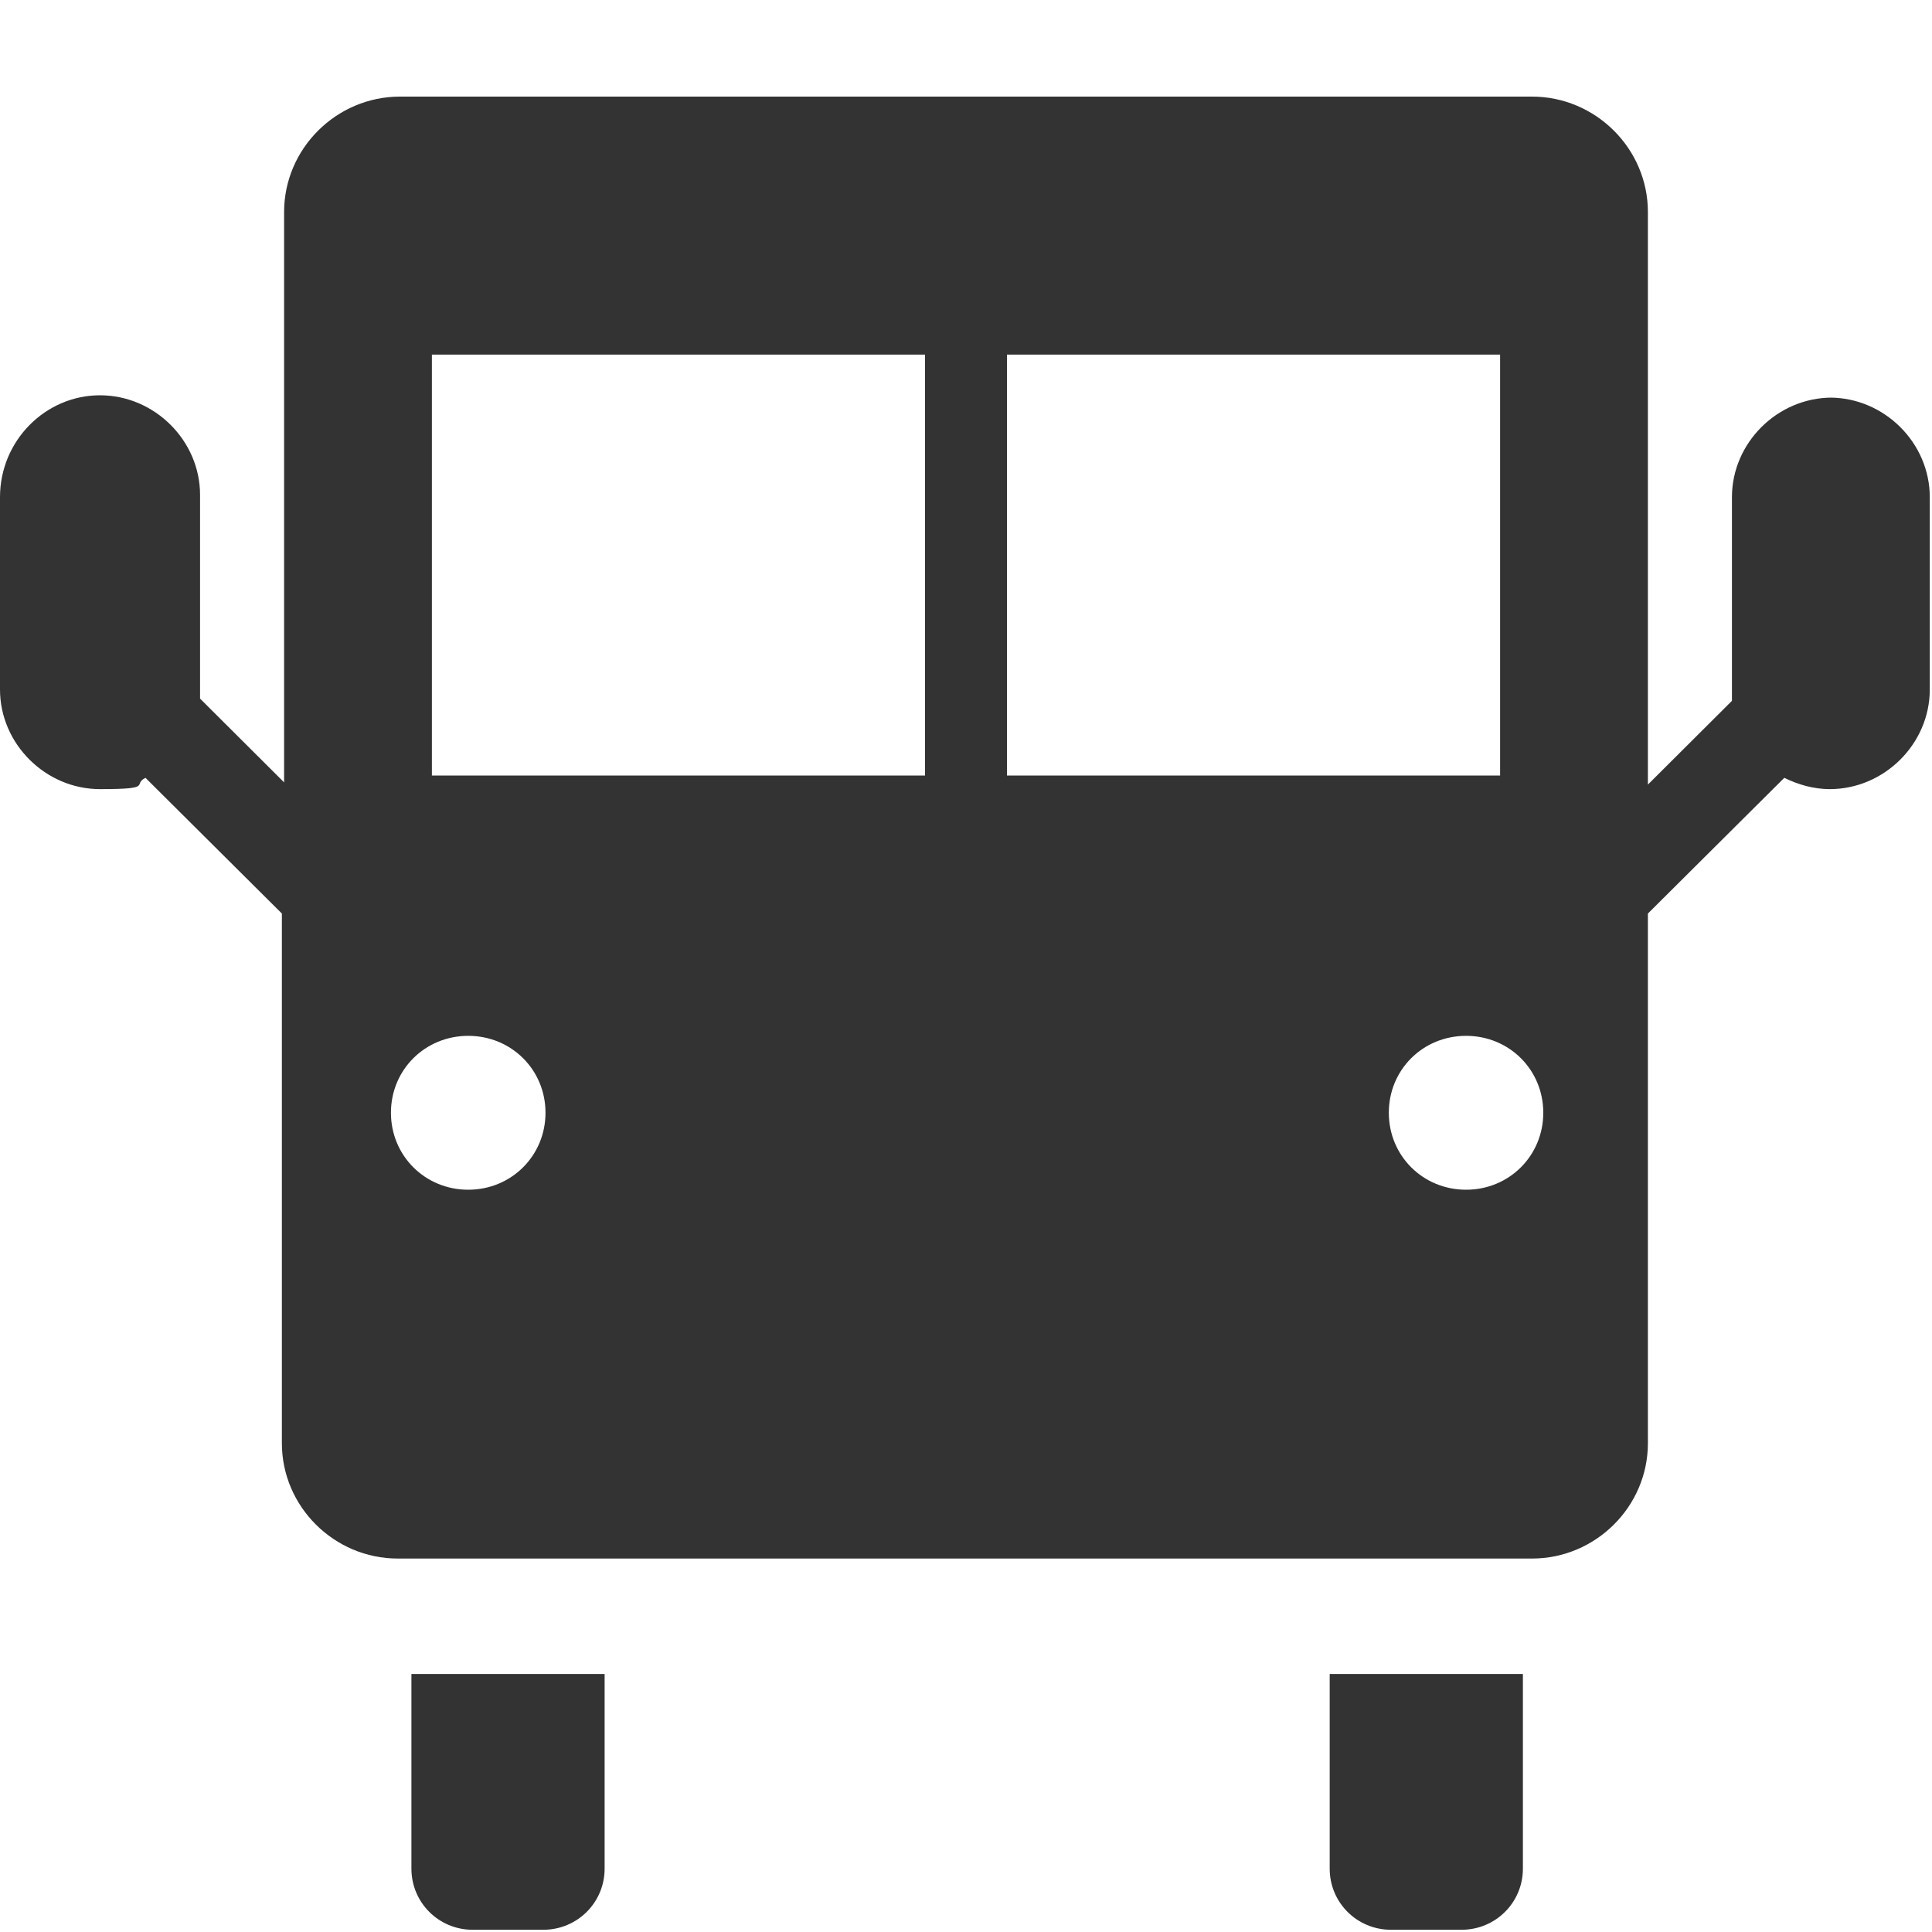 <svg width="20" height="20" viewBox="0 0 20 20" fill="none" xmlns="http://www.w3.org/2000/svg">
<g clip-path="url(#clip0_164_1018)">
<path d="M4.259 19.344C4.259 19.695 4.541 19.977 4.894 19.977H5.623C5.976 19.977 6.259 19.695 6.259 19.344V17.329H4.259V19.344Z" fill="#333333"/>
<path d="M13.765 19.344C13.765 19.695 14.047 19.977 14.4 19.977H15.129C15.482 19.977 15.765 19.695 15.765 19.344V17.329H13.765V19.344Z" fill="#333333"/>
<path d="M18.965 4.116C18.4 4.116 17.929 4.584 17.929 5.147V7.138C17.929 7.185 17.929 7.208 17.929 7.255L17.059 8.122V2.195C17.059 1.539 16.518 1 15.859 1H4.141C3.482 1 2.941 1.539 2.941 2.195V8.099L2.071 7.232C2.071 7.185 2.071 7.162 2.071 7.115V5.123C2.071 4.561 1.6 4.092 1.035 4.092C0.471 4.092 0 4.561 0 5.147V7.138C0 7.7 0.471 8.169 1.035 8.169C1.6 8.169 1.365 8.122 1.506 8.052L2.918 9.457V14.94C2.918 15.596 3.459 16.134 4.118 16.134H15.859C16.518 16.134 17.059 15.596 17.059 14.94V9.457L18.471 8.052C18.612 8.122 18.776 8.169 18.941 8.169C19.506 8.169 19.977 7.7 19.977 7.138V5.147C19.977 4.584 19.506 4.116 18.941 4.116H18.965ZM15.976 11.519C15.976 11.964 15.623 12.316 15.177 12.316C14.729 12.316 14.377 11.964 14.377 11.519C14.377 11.074 14.729 10.723 15.177 10.723C15.623 10.723 15.976 11.074 15.976 11.519ZM10.424 3.671H15.529V8.028H10.424V3.671ZM4.471 3.671H9.576V8.028H4.471V3.671ZM4.847 10.723C5.294 10.723 5.647 11.074 5.647 11.519C5.647 11.964 5.294 12.316 4.847 12.316C4.4 12.316 4.047 11.964 4.047 11.519C4.047 11.074 4.4 10.723 4.847 10.723Z" fill="#333333"/>
</g>
<defs>
<clipPath id="clip0_164_1018">
<rect width="20" height="19" fill="white" transform="translate(0 1)"/>
</clipPath>
</defs>
</svg>

